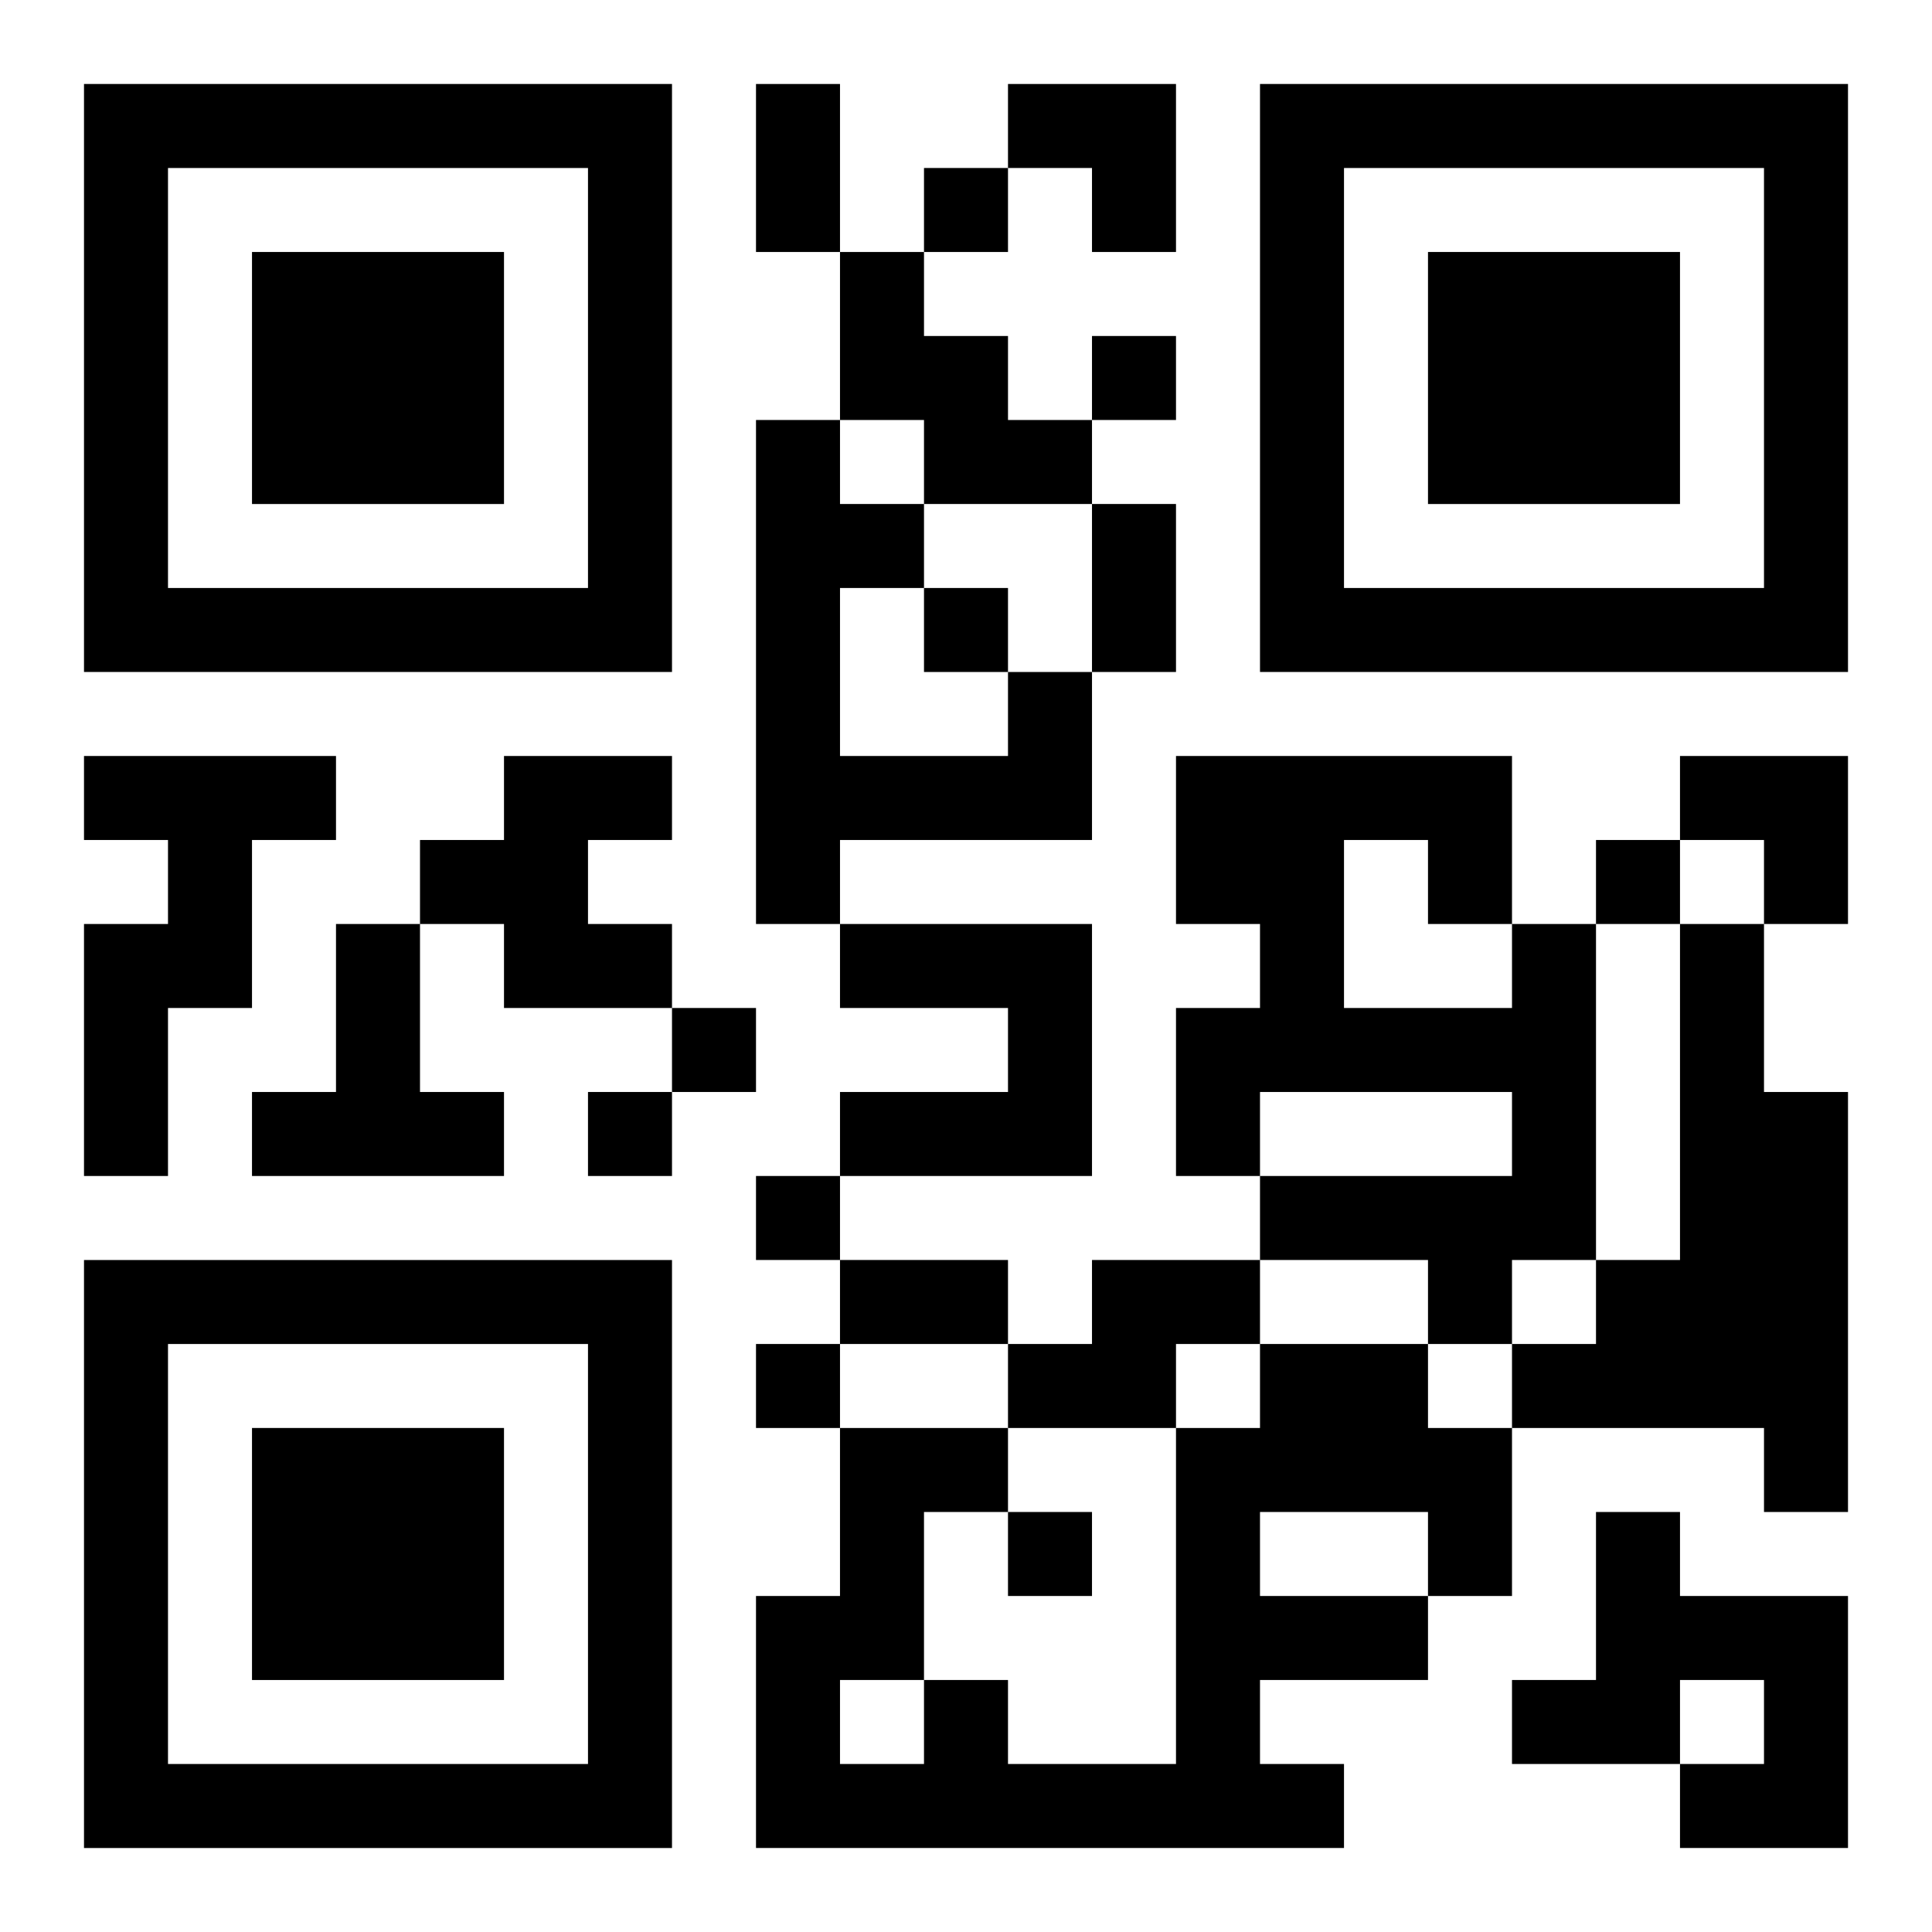 <?xml version="1.0" encoding="UTF-8"?>
<svg width="250" height="250" baseProfile="full" version="1.1" viewBox="-1 -1 23 23" xmlns="http://www.w3.org/2000/svg" xmlns:xlink="http://www.w3.org/1999/xlink"><symbol id="a"><path d="m0 7v7h7v-7h-7zm1 1h5v5h-5v-5zm1 1v3h3v-3h-3z"/></symbol><use y="-7" xlink:href="#a"/><use y="7" xlink:href="#a"/><use x="14" y="-7" xlink:href="#a"/><path d="m9 2h1v1h1v1h1v1h-2v-1h-1v-2m2 5h1v2h-3v1h-1v-6h1v1h1v1h-1v2h2v-1m-11 1h3v1h-1v2h-1v2h-1v-3h1v-1h-1v-1m5 0h2v1h-1v1h1v1h-2v-1h-1v-1h1v-1m-2 2h1v2h1v1h-3v-1h1v-2m6 0h3v3h-3v-1h2v-1h-2v-1m8 0h1v4h-1v1h-1v-1h-2v-1h3v-1h-3v1h-1v-2h1v-1h-1v-2h4v2m-2-1v2h2v-1h-1v-1h-1m4 1h1v2h1v5h-1v-1h-3v-1h1v-1h1v-4m-7 4h2v1h-1v1h-2v-1h1v-1m2 1h2v1h1v2h-1v1h-2v1h1v1h-7v-3h1v-2h2v1h-1v2h1v1h2v-4h1v-1m0 2v1h2v-1h-2m-5 2v1h1v-1h-1m9-2h1v1h2v3h-2v-1h1v-1h-1v1h-2v-1h1v-2m-8-16v1h1v-1h-1m2 2v1h1v-1h-1m-2 3v1h1v-1h-1m8 3v1h1v-1h-1m-11 2v1h1v-1h-1m-1 1v1h1v-1h-1m2 1v1h1v-1h-1m0 2v1h1v-1h-1m3 2v1h1v-1h-1m-3-17h1v2h-1v-2m4 5h1v2h-1v-2m-3 9h2v1h-2v-1m2-14h2v2h-1v-1h-1zm8 8h2v2h-1v-1h-1z"/></svg>
